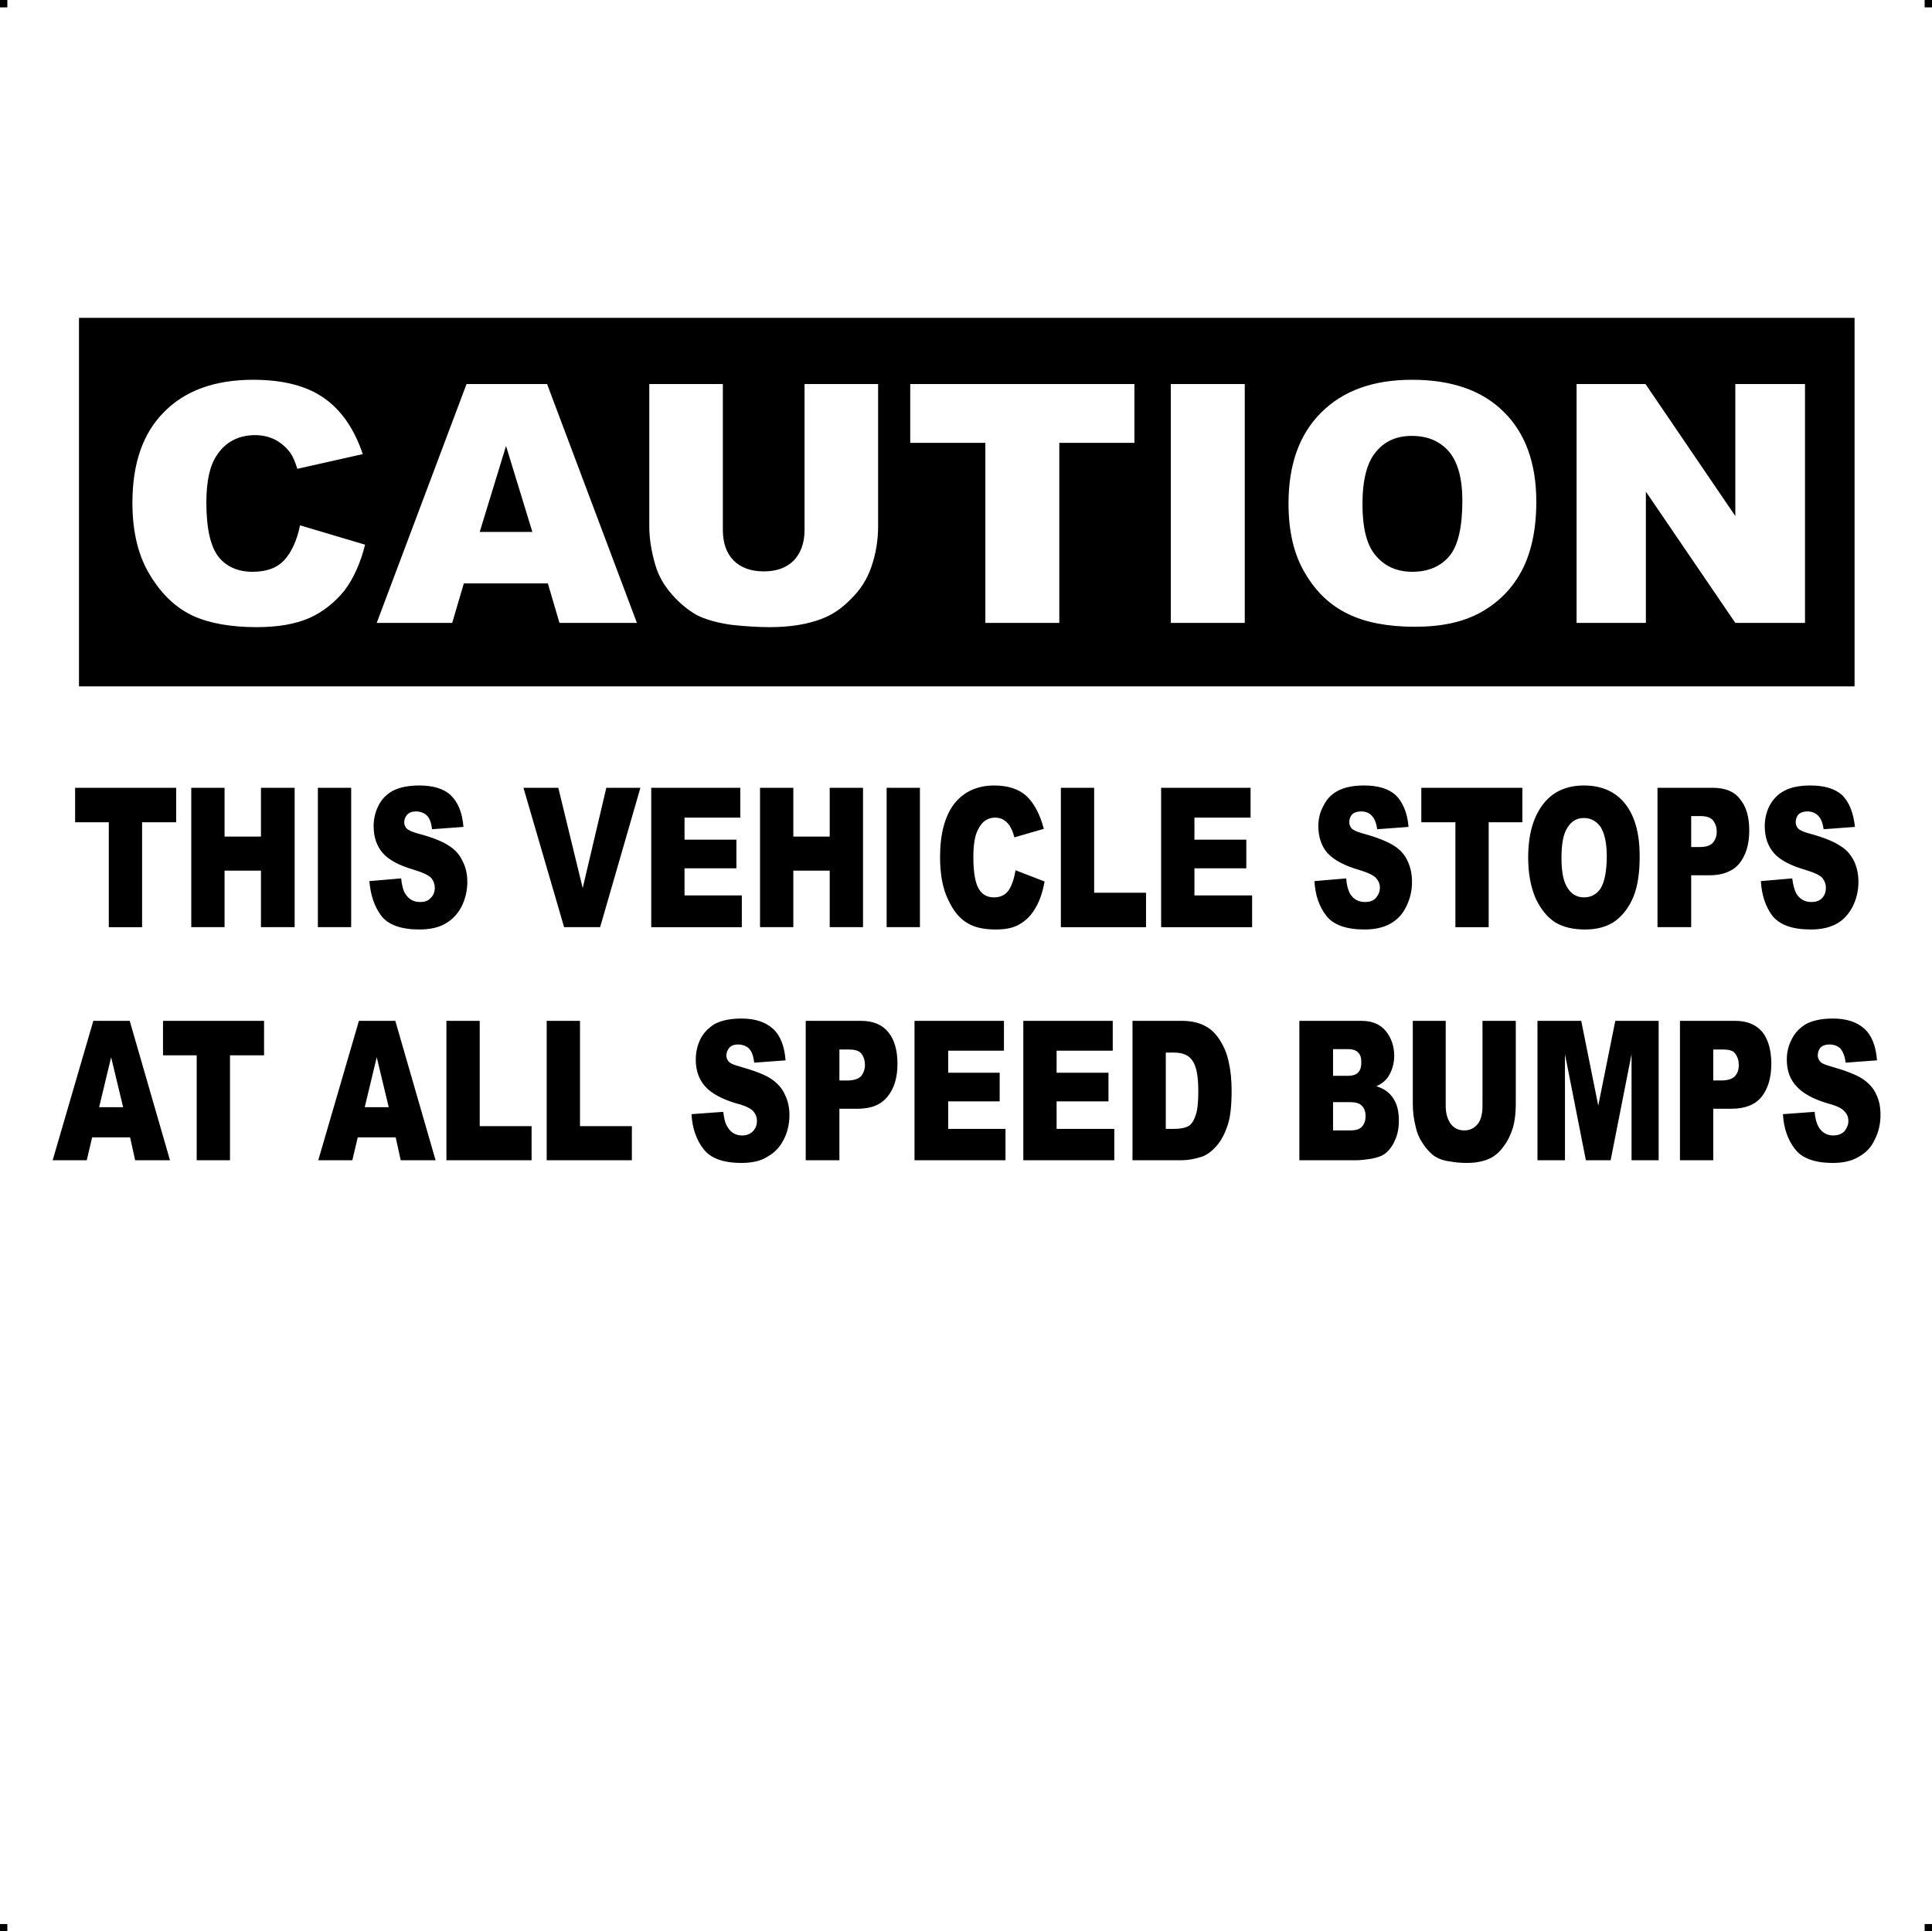 <?xml version="1.0" encoding="UTF-8"?> <!-- Creator: CorelDRAW X7 --> <?xml-stylesheet href="caution-this-vehicle-stop.css" type="text/css"?> <svg xmlns="http://www.w3.org/2000/svg" xmlns:xlink="http://www.w3.org/1999/xlink" xml:space="preserve" width="4.994in" height="4.993in" version="1.1" style="shape-rendering:geometricPrecision; text-rendering:geometricPrecision; image-rendering:optimizeQuality; fill-rule:evenodd; clip-rule:evenodd" viewBox="0 0 4990 4989"> <g id="Layer_x0020_1">  <g id="_625191568"> <rect class="fil0" width="18.958" height="19.065"></rect> <rect class="fil0" x="4971" width="18.958" height="19.065"></rect> <rect class="fil0" y="4970" width="18.958" height="19.065"></rect> <rect class="fil0" x="4971" y="4970" width="18.958" height="19.065"></rect> </g> <g id="_625189200"> <path class="fil1" d="M204 821l4586 0 0 952 -4586 0 0 -952zm571 536l168 50c-12,47 -29,86 -53,118 -25,31 -55,55 -90,71 -36,16 -82,24 -137,24 -67,0 -122,-10 -164,-29 -43,-20 -80,-54 -110,-103 -31,-49 -47,-112 -47,-189 0,-102 27,-180 82,-235 54,-55 131,-83 230,-83 78,0 139,16 184,48 44,31 77,79 99,144l-169 38c-6,-19 -12,-33 -18,-41 -11,-15 -24,-26 -39,-34 -16,-8 -33,-12 -52,-12 -43,0 -77,18 -99,52 -18,26 -27,67 -27,122 0,68 11,115 32,141 20,25 50,38 87,38 37,0 64,-10 83,-31 18,-20 32,-50 40,-89zm640 150l-217 0 -30 102 -195 0 232 -617 208 0 232 617 -200 0 -30 -102zm-40 -133l-68 -222 -68 222 136 0zm703 -382l190 0 0 368c0,36 -6,71 -17,103 -11,33 -29,61 -54,85 -24,25 -49,41 -76,51 -37,14 -81,21 -133,21 -30,0 -63,-2 -99,-6 -35,-5 -65,-13 -89,-25 -23,-13 -45,-31 -65,-54 -20,-23 -33,-46 -41,-71 -12,-39 -17,-74 -17,-104l0 -368 190 0 0 377c0,33 9,60 28,79 18,18 44,28 78,28 32,0 58,-9 77,-28 18,-19 28,-45 28,-79l0 -377zm273 0l579 0 0 152 -194 0 0 465 -191 0 0 -465 -194 0 0 -152zm673 0l191 0 0 617 -191 0 0 -617zm304 309c0,-101 28,-179 84,-235 57,-57 135,-85 235,-85 103,0 182,28 237,83 56,55 84,133 84,232 0,72 -13,131 -37,177 -24,46 -59,82 -105,108 -46,26 -103,38 -172,38 -69,0 -127,-11 -172,-33 -46,-22 -83,-57 -111,-105 -29,-48 -43,-108 -43,-180zm191 1c0,62 11,107 35,134 23,27 54,41 94,41 41,0 73,-14 95,-40 23,-27 34,-75 34,-144 0,-58 -12,-100 -35,-127 -24,-27 -55,-40 -96,-40 -38,0 -69,13 -92,41 -23,27 -35,72 -35,135zm553 -310l178 0 232 341 0 -341 180 0 0 617 -180 0 -231 -339 0 339 -179 0 0 -617z"></path> <path class="fil2" d="M4605 2878l82 -6c1,17 5,30 10,39 9,15 22,22 38,22 13,0 22,-4 29,-11 6,-8 10,-16 10,-26 0,-10 -3,-18 -10,-25 -6,-8 -21,-15 -44,-21 -37,-11 -64,-26 -80,-44 -17,-18 -25,-41 -25,-69 0,-19 4,-36 13,-53 8,-16 20,-29 37,-39 17,-9 40,-14 69,-14 35,0 62,9 81,26 19,17 30,44 33,82l-81 6c-2,-17 -7,-28 -13,-36 -7,-7 -17,-11 -29,-11 -10,0 -18,3 -23,8 -5,6 -7,13 -7,21 0,5 2,10 6,15 4,5 14,9 29,13 38,11 64,21 81,32 16,11 28,24 35,40 8,16 11,34 11,53 0,23 -5,45 -15,64 -9,20 -23,34 -41,44 -18,11 -40,16 -67,16 -47,0 -80,-12 -98,-36 -18,-23 -29,-53 -31,-90zm-180 -87l21 0c17,0 28,-4 35,-11 7,-8 10,-17 10,-29 0,-11 -3,-21 -9,-29 -5,-8 -16,-11 -32,-11l-25 0 0 80zm-86 -154l143 0c31,0 54,10 70,29 15,19 23,47 23,82 0,36 -9,65 -25,85 -17,21 -43,31 -78,31l-47 0 0 133 -86 0 0 -360zm-368 0l113 0 44 219 44 -219 112 0 0 360 -70 0 0 -274 -54 274 -64 0 -54 -274 0 274 -71 0 0 -360zm-142 0l86 0 0 215c0,21 -2,41 -7,60 -6,19 -14,36 -25,50 -10,14 -22,24 -34,30 -17,8 -37,12 -60,12 -14,0 -29,-1 -45,-4 -16,-2 -29,-7 -40,-14 -10,-8 -20,-18 -29,-32 -9,-13 -15,-27 -18,-41 -6,-23 -8,-43 -8,-61l0 -215 85 0 0 220c0,20 5,35 13,46 8,11 20,17 35,17 15,0 26,-6 35,-17 8,-10 12,-26 12,-46l0 -220zm-386 283l44 0c15,0 25,-3 31,-10 6,-7 9,-16 9,-27 0,-11 -3,-20 -9,-26 -6,-7 -16,-10 -31,-10l-44 0 0 73zm0 -141l37 0c14,0 23,-3 28,-9 6,-6 8,-15 8,-26 0,-11 -2,-19 -8,-25 -5,-6 -14,-9 -27,-9l-38 0 0 69zm-87 -142l161 0c27,0 48,9 62,26 14,17 22,39 22,64 0,21 -6,40 -16,55 -7,10 -17,18 -30,24 20,6 35,17 44,32 10,15 14,34 14,57 0,19 -3,35 -10,50 -6,15 -15,27 -27,36 -7,5 -18,9 -33,12 -19,3 -32,4 -38,4l-149 0 0 -360zm-345 82l0 197 21 0c18,0 31,-3 39,-8 7,-5 13,-14 17,-27 5,-13 7,-34 7,-63 0,-38 -5,-64 -15,-78 -9,-14 -25,-21 -47,-21l-22 0zm-86 -82l128 0c25,0 45,5 61,14 15,8 28,21 38,38 10,16 18,35 22,57 5,22 7,46 7,70 0,39 -3,69 -10,90 -7,21 -16,39 -28,53 -12,14 -25,24 -39,29 -19,6 -36,9 -51,9l-128 0 0 -360zm-282 0l231 0 0 77 -145 0 0 57 134 0 0 74 -134 0 0 71 149 0 0 81 -235 0 0 -360zm-281 0l231 0 0 77 -144 0 0 57 133 0 0 74 -133 0 0 71 148 0 0 81 -235 0 0 -360zm-194 154l21 0c16,0 28,-4 35,-11 6,-8 10,-17 10,-29 0,-11 -3,-21 -9,-29 -6,-8 -17,-11 -33,-11l-24 0 0 80zm-87 -154l143 0c31,0 55,10 70,29 16,19 24,47 24,82 0,36 -9,65 -26,85 -17,21 -42,31 -77,31l-47 0 0 133 -87 0 0 -360zm-295 241l82 -6c2,17 5,30 11,39 9,15 21,22 38,22 12,0 21,-4 28,-11 7,-8 10,-16 10,-26 0,-10 -3,-18 -9,-25 -7,-8 -21,-15 -45,-21 -37,-11 -64,-26 -80,-44 -16,-18 -24,-41 -24,-69 0,-19 4,-36 12,-53 8,-16 21,-29 37,-39 17,-9 40,-14 69,-14 35,0 62,9 81,26 19,17 30,44 33,82l-81 6c-2,-17 -6,-28 -13,-36 -7,-7 -17,-11 -29,-11 -10,0 -17,3 -22,8 -5,6 -8,13 -8,21 0,5 2,10 6,15 4,5 14,9 29,13 38,11 65,21 81,32 16,11 28,24 35,40 8,16 12,34 12,53 0,23 -5,45 -15,64 -10,20 -24,34 -42,44 -17,11 -40,16 -67,16 -47,0 -80,-12 -98,-36 -18,-23 -29,-53 -31,-90zm-374 -241l86 0 0 272 134 0 0 88 -220 0 0 -360zm-259 0l86 0 0 272 134 0 0 88 -220 0 0 -360zm-149 223l-31 -129 -31 129 62 0zm18 78l-98 0 -14 59 -88 0 105 -360 94 0 104 360 -90 0 -13 -59zm-601 -301l261 0 0 89 -88 0 0 271 -86 0 0 -271 -87 0 0 -89zm-103 223l-31 -129 -31 129 62 0zm18 78l-98 0 -14 59 -88 0 105 -360 94 0 104 360 -90 0 -13 -59z"></path> <path class="fil2" d="M4548 2276l81 -7c2,17 6,31 11,40 9,14 22,21 38,21 12,0 22,-3 29,-11 6,-7 9,-16 9,-26 0,-9 -3,-17 -9,-25 -6,-7 -21,-14 -44,-21 -38,-11 -65,-25 -81,-43 -16,-18 -24,-42 -24,-70 0,-18 4,-36 12,-52 9,-17 21,-30 38,-39 16,-9 39,-14 68,-14 36,0 63,8 82,25 18,18 29,45 33,82l-81 6c-2,-16 -7,-28 -14,-35 -7,-7 -16,-11 -28,-11 -10,0 -18,3 -23,8 -5,6 -7,12 -7,20 0,6 2,11 6,16 4,4 13,9 29,13 37,10 64,21 80,32 17,10 28,24 36,40 7,15 11,33 11,53 0,23 -5,44 -15,64 -10,19 -23,34 -41,44 -18,10 -40,15 -67,15 -48,0 -80,-12 -99,-35 -18,-24 -28,-54 -30,-90zm-180 -88l21 0c16,0 28,-3 35,-11 6,-7 10,-17 10,-28 0,-12 -3,-21 -9,-29 -6,-8 -17,-12 -33,-12l-24 0 0 80zm-87 -153l143 0c31,0 55,9 70,29 16,19 24,46 24,81 0,37 -9,65 -26,86 -17,20 -43,30 -77,30l-47 0 0 134 -87 0 0 -360zm-248 181c0,36 5,62 16,78 10,16 24,24 42,24 19,0 33,-8 43,-23 10,-16 16,-44 16,-84 0,-34 -6,-59 -16,-75 -11,-15 -25,-23 -43,-23 -18,0 -32,8 -42,24 -11,16 -16,42 -16,79zm-86 -1c0,-59 13,-104 38,-137 25,-33 61,-49 106,-49 46,0 82,16 107,48 25,32 37,77 37,135 0,42 -5,77 -16,104 -11,27 -27,48 -47,63 -21,15 -47,22 -78,22 -31,0 -57,-6 -78,-19 -20,-13 -37,-34 -50,-62 -12,-28 -19,-63 -19,-105zm-276 -180l261 0 0 89 -87 0 0 271 -86 0 0 -271 -88 0 0 -89zm-276 241l82 -7c1,17 5,31 10,40 9,14 22,21 38,21 13,0 22,-3 29,-11 6,-7 10,-16 10,-26 0,-9 -3,-17 -10,-25 -6,-7 -21,-14 -44,-21 -38,-11 -64,-25 -81,-43 -16,-18 -24,-42 -24,-70 0,-18 4,-36 13,-52 8,-17 20,-30 37,-39 17,-9 39,-14 68,-14 36,0 63,8 82,25 18,18 30,45 33,82l-81 6c-2,-16 -7,-28 -14,-35 -6,-7 -16,-11 -28,-11 -10,0 -18,3 -23,8 -5,6 -7,12 -7,20 0,6 2,11 6,16 4,4 14,9 29,13 37,10 64,21 81,32 16,10 28,24 35,40 7,15 11,33 11,53 0,23 -5,44 -15,64 -9,19 -23,34 -41,44 -18,10 -40,15 -67,15 -47,0 -80,-12 -98,-35 -19,-24 -29,-54 -31,-90zm-396 -241l231 0 0 77 -145 0 0 57 134 0 0 74 -134 0 0 70 149 0 0 82 -235 0 0 -360zm-259 0l86 0 0 271 134 0 0 89 -220 0 0 -360zm-117 213l75 29c-5,28 -13,51 -24,69 -10,18 -24,32 -40,41 -16,10 -37,14 -62,14 -30,0 -55,-5 -74,-17 -19,-11 -36,-31 -49,-60 -14,-28 -21,-65 -21,-110 0,-59 12,-105 36,-137 25,-32 60,-48 104,-48 35,0 63,9 83,27 20,19 35,47 45,85l-76 22c-3,-11 -6,-19 -9,-24 -4,-9 -10,-15 -17,-20 -7,-5 -15,-7 -24,-7 -19,0 -34,10 -44,31 -8,15 -12,38 -12,71 0,40 5,67 14,82 9,15 22,22 39,22 17,0 29,-6 38,-18 8,-12 14,-29 18,-52zm-333 -213l86 0 0 360 -86 0 0 -360zm-327 0l86 0 0 126 94 0 0 -126 86 0 0 360 -86 0 0 -146 -94 0 0 146 -86 0 0 -360zm-281 0l230 0 0 77 -144 0 0 57 134 0 0 74 -134 0 0 70 148 0 0 82 -234 0 0 -360zm-330 0l90 0 63 259 61 -259 88 0 -104 360 -93 0 -105 -360zm-398 241l82 -7c2,17 5,31 11,40 9,14 21,21 38,21 12,0 21,-3 28,-11 7,-7 10,-16 10,-26 0,-9 -3,-17 -9,-25 -7,-7 -21,-14 -44,-21 -38,-11 -65,-25 -81,-43 -16,-18 -24,-42 -24,-70 0,-18 4,-36 12,-52 8,-17 21,-30 37,-39 17,-9 40,-14 69,-14 35,0 63,8 81,25 19,18 30,45 33,82l-81 6c-2,-16 -6,-28 -13,-35 -7,-7 -17,-11 -29,-11 -10,0 -17,3 -22,8 -5,6 -8,12 -8,20 0,6 2,11 6,16 4,4 14,9 29,13 38,10 65,21 81,32 16,10 28,24 35,40 8,15 12,33 12,53 0,23 -5,44 -15,64 -10,19 -24,34 -42,44 -17,10 -40,15 -67,15 -47,0 -80,-12 -98,-35 -18,-24 -28,-54 -31,-90zm-133 -241l86 0 0 360 -86 0 0 -360zm-327 0l86 0 0 126 94 0 0 -126 87 0 0 360 -87 0 0 -146 -94 0 0 146 -86 0 0 -360zm-300 0l261 0 0 89 -88 0 0 271 -86 0 0 -271 -87 0 0 -89z"></path> </g> </g> </svg> 
